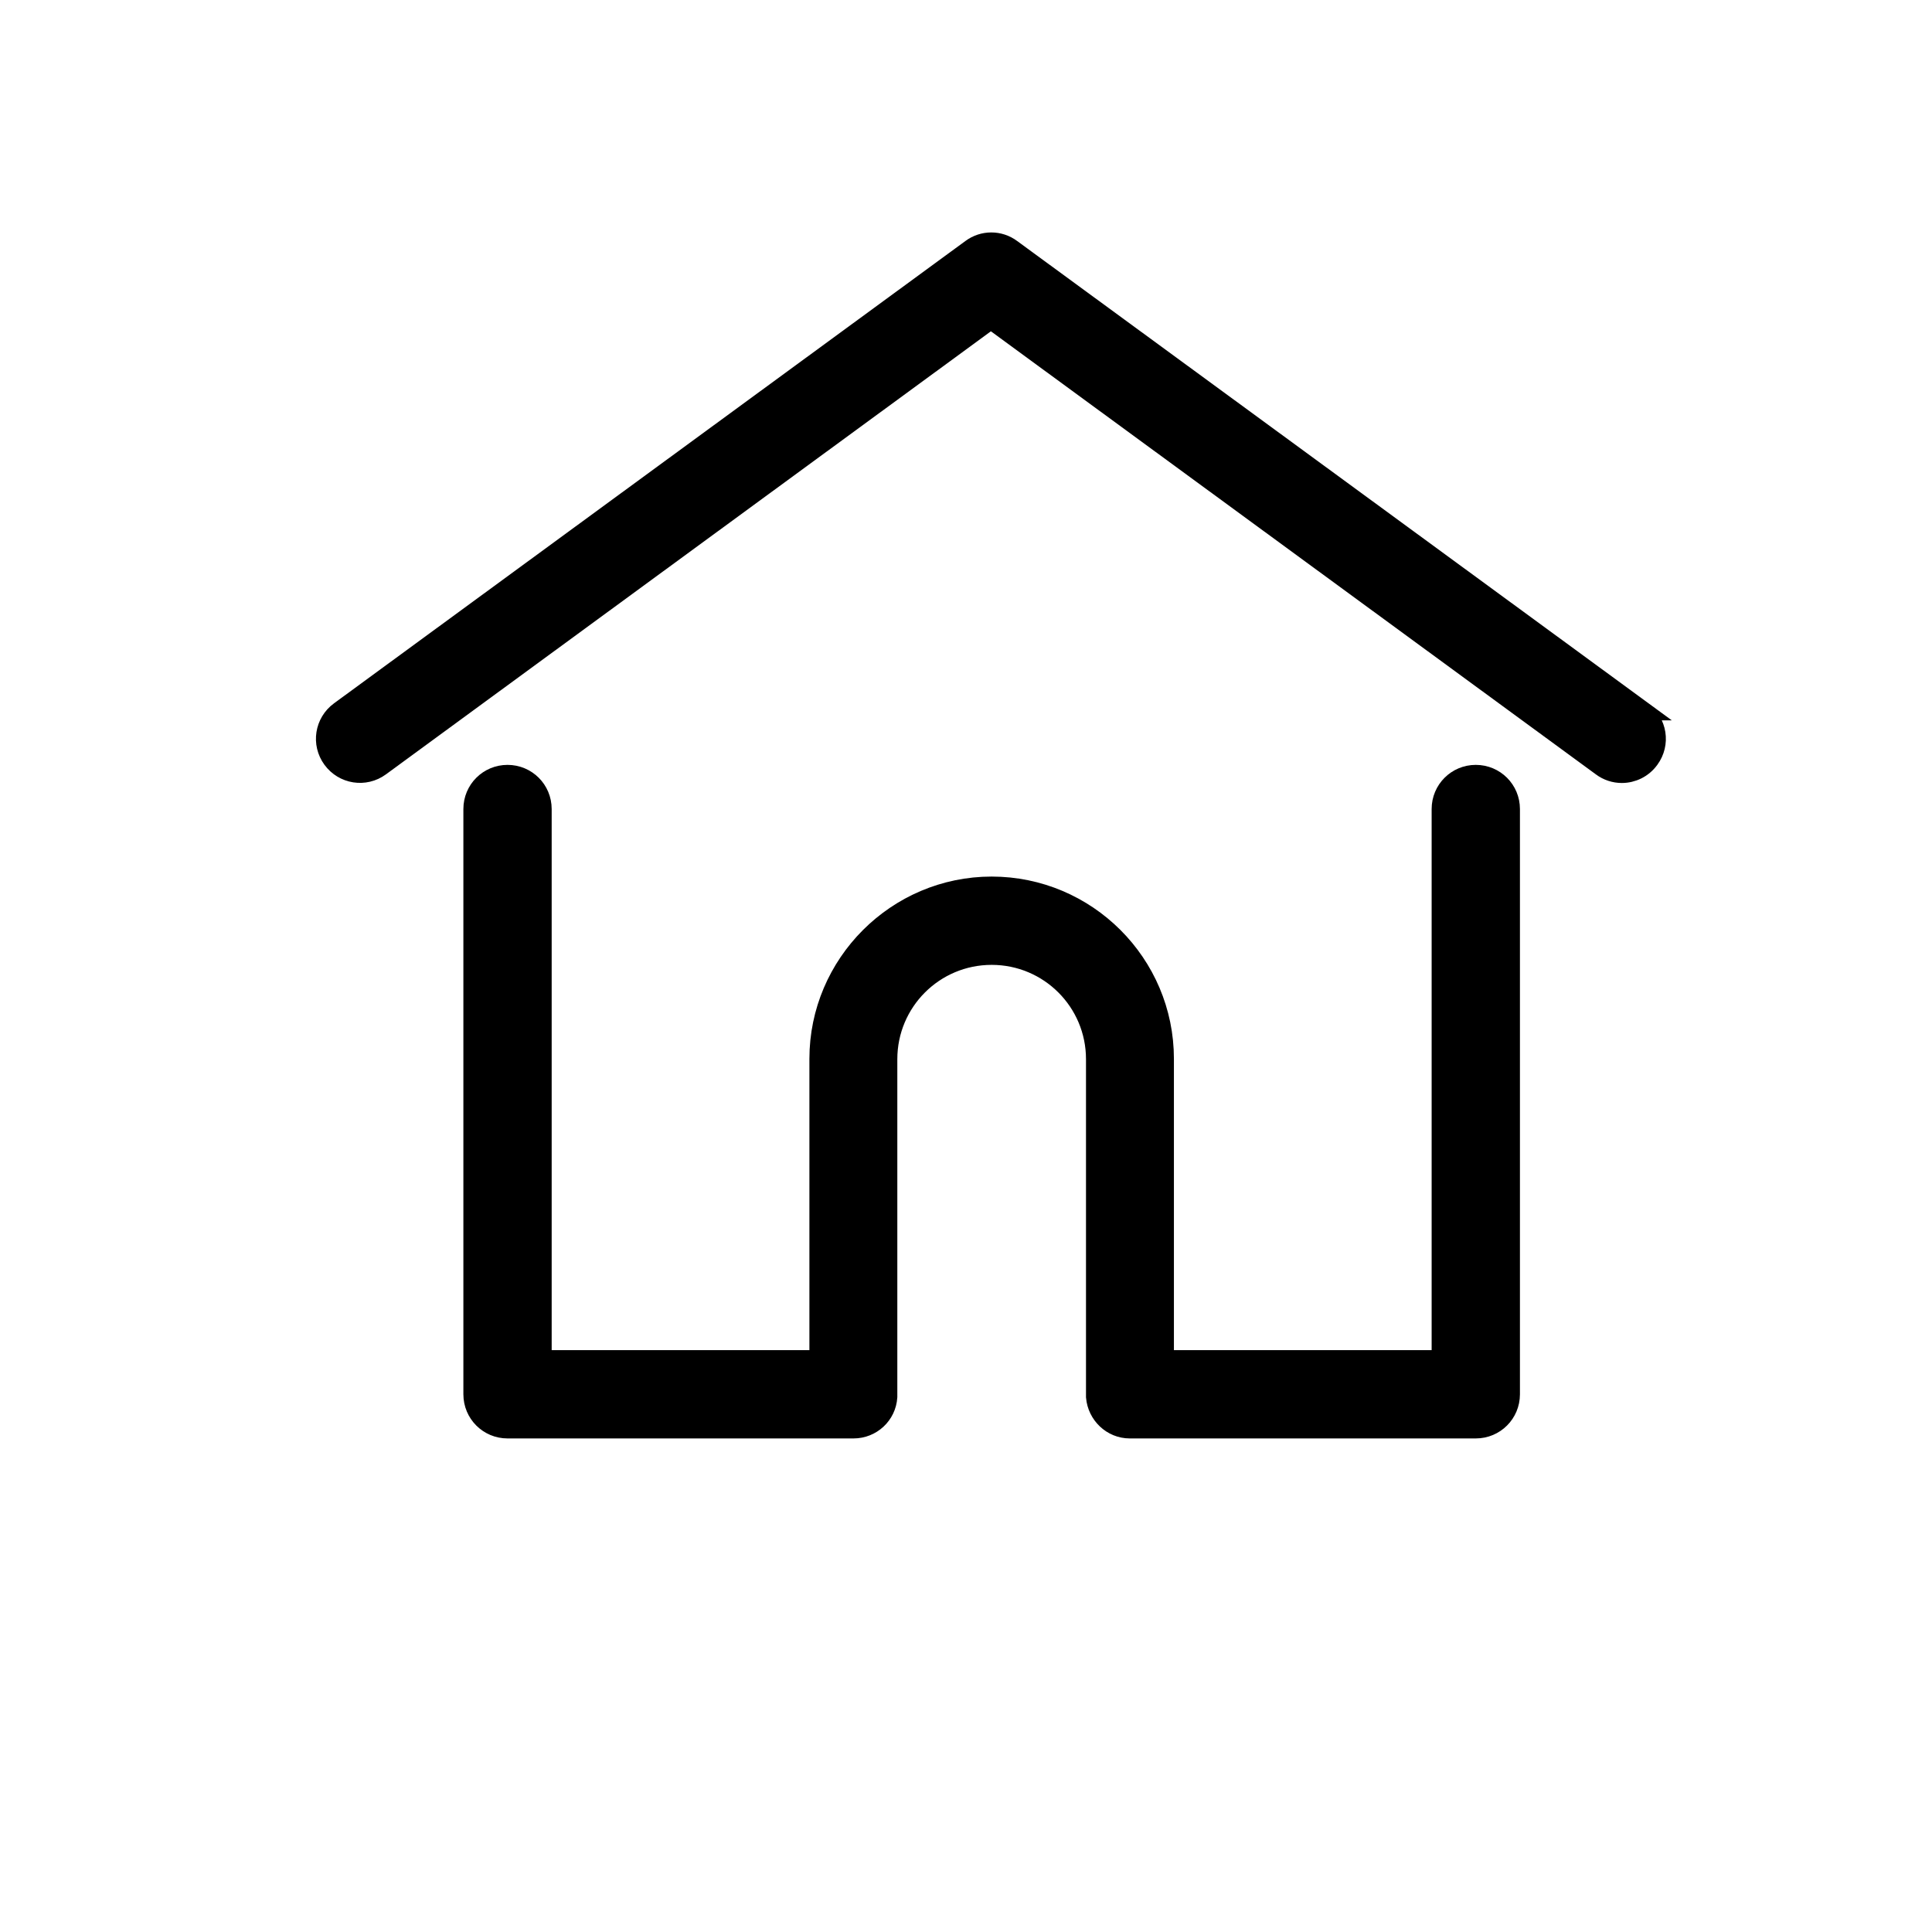 <?xml version="1.0" encoding="UTF-8"?>
<svg id="Layer_1" xmlns="http://www.w3.org/2000/svg" version="1.1" viewBox="0 0 512 512">
  <!-- Generator: Adobe Illustrator 29.4.0, SVG Export Plug-In . SVG Version: 2.1.0 Build 152)  -->
  <defs>
    <style>
      .st0 {
        stroke: #000;
        stroke-miterlimit: 10;
        stroke-width: 5px;
      }
    </style>
  </defs>
  <path class="st0" d="M435.4,188.4l-167.3-122.5c-3.2-2.4-7.6-2.4-10.8,0l-167.3,122.5c-4.1,3-5,8.7-2,12.8s8.7,5,12.8,2l161.8-118.5,161.8,118.5c1.6,1.2,3.5,1.8,5.4,1.8,2.8,0,5.6-1.3,7.4-3.8,3-4.1,2.1-9.8-2-12.8Z"/>
  <path class="st0" d="M391.1,205.2c-5.1,0-9.2,4.1-9.2,9.2v145.9h-73.3v-79.7c0-25.3-20.6-45.8-45.8-45.8s-45.8,20.6-45.8,45.8v79.7h-73.3v-145.9c0-5.1-4.1-9.2-9.2-9.2s-9.2,4.1-9.2,9.2v155.1c0,5.1,4.1,9.2,9.2,9.2h91.7c4.8,0,8.8-3.7,9.1-8.5,0-.2,0-.4,0-.7v-88.8c0-15.2,12.3-27.5,27.5-27.5s27.5,12.3,27.5,27.5v88.8c0,.3,0,.5,0,.7.4,4.7,4.3,8.5,9.1,8.5h91.7c5.1,0,9.2-4.1,9.2-9.2v-155.1c0-5.1-4.1-9.2-9.2-9.2Z"/>
</svg>